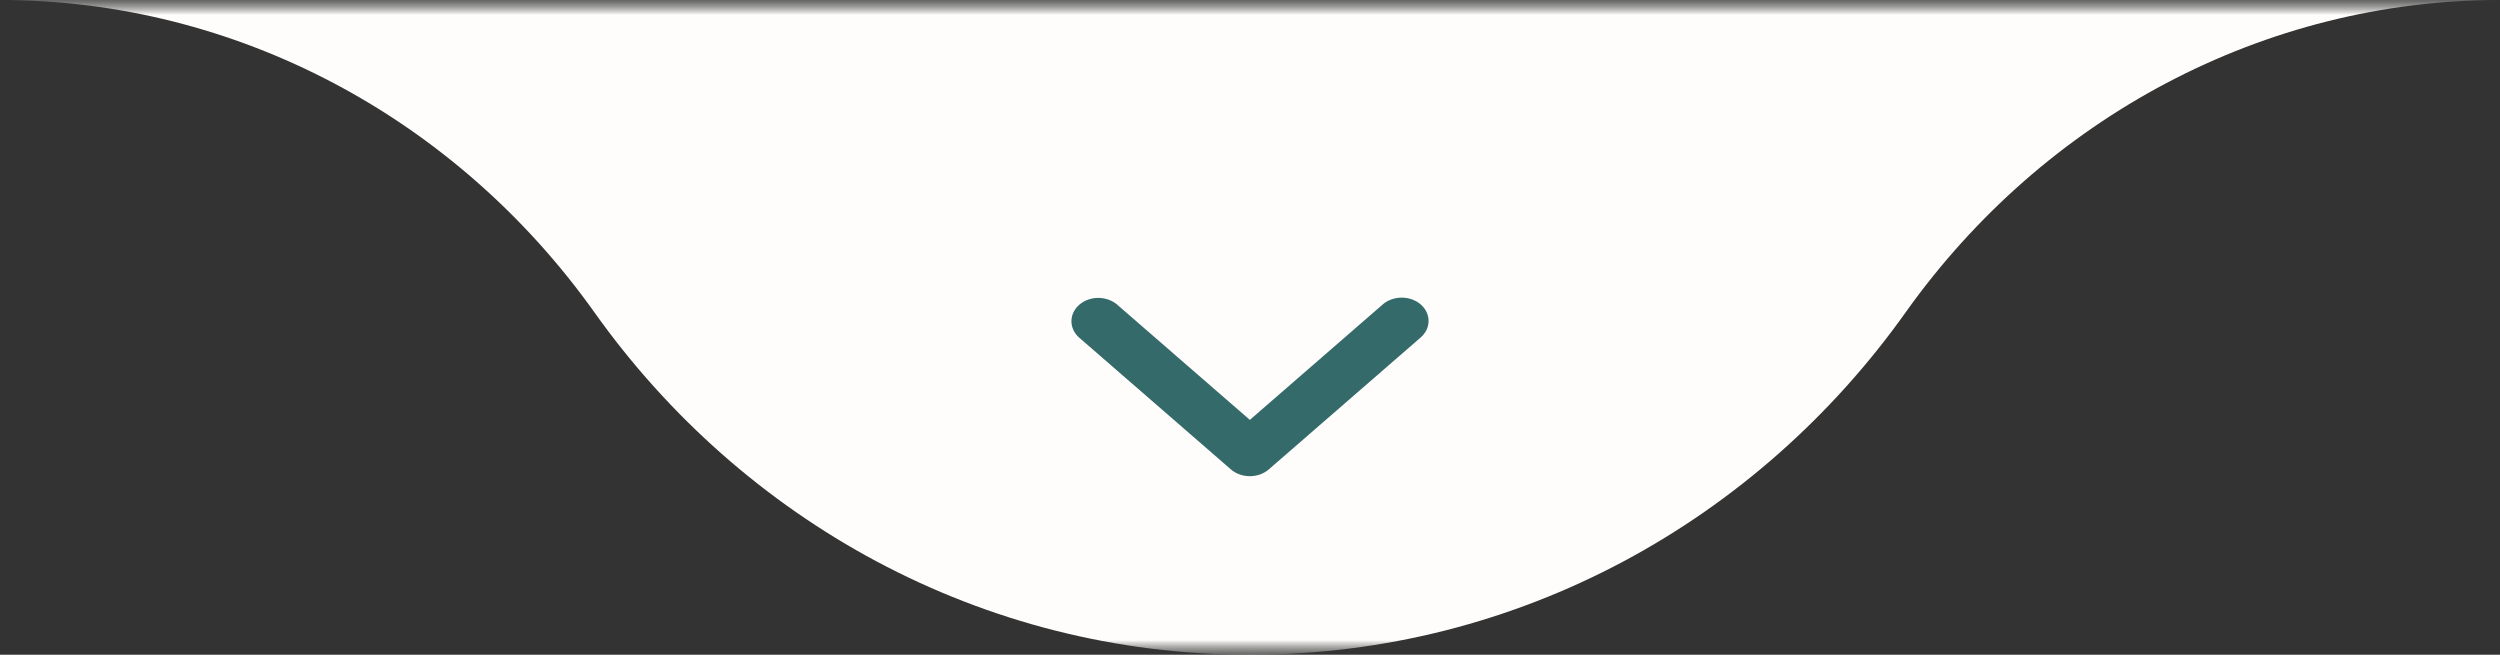 <svg xmlns="http://www.w3.org/2000/svg" width="84" height="22" viewBox="0 0 84 22" fill="none"><rect x="0" y="0" width="84" height="22" fill="#333333" stroke="none"/><g clip-path="url(#clip0_186_15)"><mask id="mask0_186_15" style="mask-type:luminance" maskUnits="userSpaceOnUse" x="0" y="0" width="84" height="22"><path d="M84 0H0V22H84V0Z" fill="white"></path></mask><g mask="url(#mask0_186_15)"><mask id="mask1_186_15" style="mask-type:luminance" maskUnits="userSpaceOnUse" x="0" y="0" width="84" height="22"><path d="M84 0H0V22H84V0Z" fill="white"></path></mask><g mask="url(#mask1_186_15)"><path d="M19.977 10.501C24.937 17.473 32.953 22 42.001 22C51.047 22 59.066 17.473 64.025 10.501C68.694 3.937 76.088 0 84 0H0C7.912 0 15.306 3.937 19.977 10.501Z" fill="#FFFDFC"></path></g><path d="M47.736 10.229C47.567 10.082 47.337 10 47.098 10C46.859 10 46.629 10.082 46.46 10.229L41.995 14.108L37.529 10.229C37.359 10.087 37.131 10.008 36.894 10.009C36.658 10.011 36.431 10.094 36.264 10.239C36.097 10.384 36.002 10.581 36 10.786C35.998 10.992 36.089 11.19 36.253 11.338L41.357 15.771C41.526 15.918 41.755 16 41.995 16C42.234 16 42.463 15.918 42.632 15.771L47.736 11.338C47.905 11.191 48 10.991 48 10.784C48 10.576 47.905 10.376 47.736 10.229Z" fill="#346A69"></path></g></g><defs><clipPath id="clip0_186_15"><rect width="84" height="22" fill="white"></rect></clipPath></defs></svg>